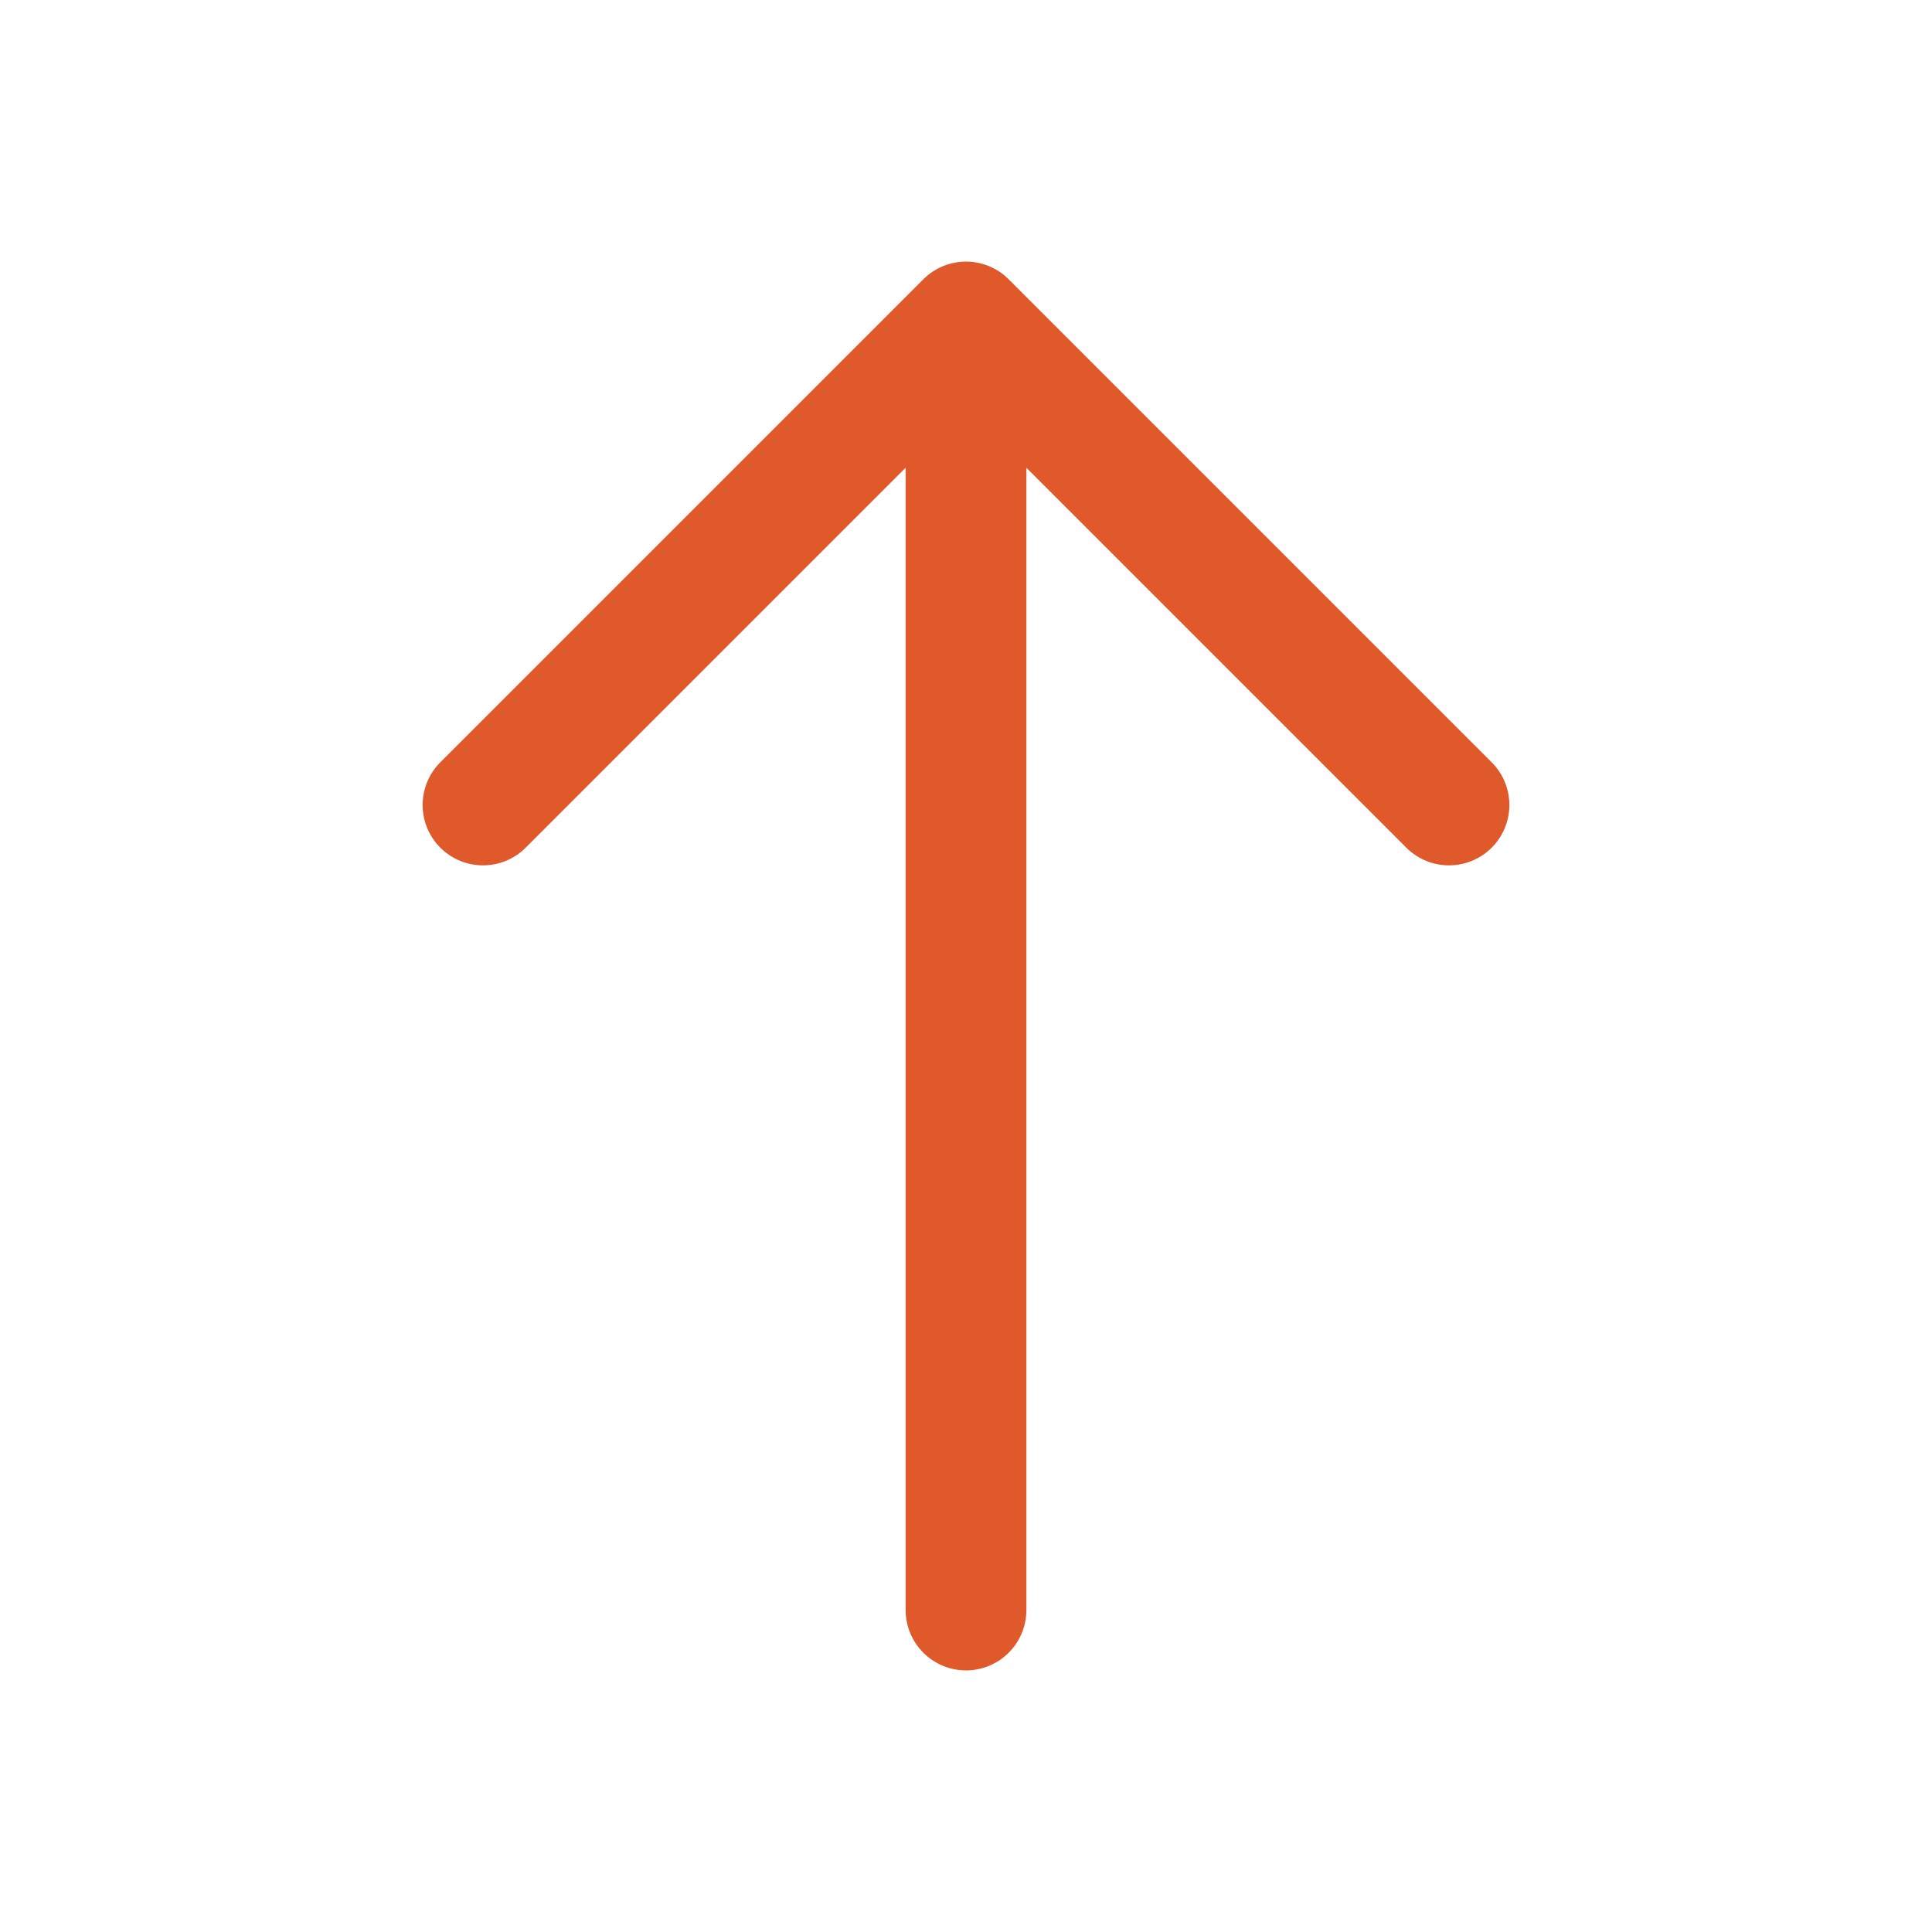 <svg width="32" height="32" viewBox="0 0 32 32" fill="none" xmlns="http://www.w3.org/2000/svg">
<path d="M16 26.667V5.333M16 5.333L8 13.333M16 5.333L24 13.333" stroke="#E0592A" stroke-width="2" stroke-linecap="round" stroke-linejoin="round"/>
</svg>
